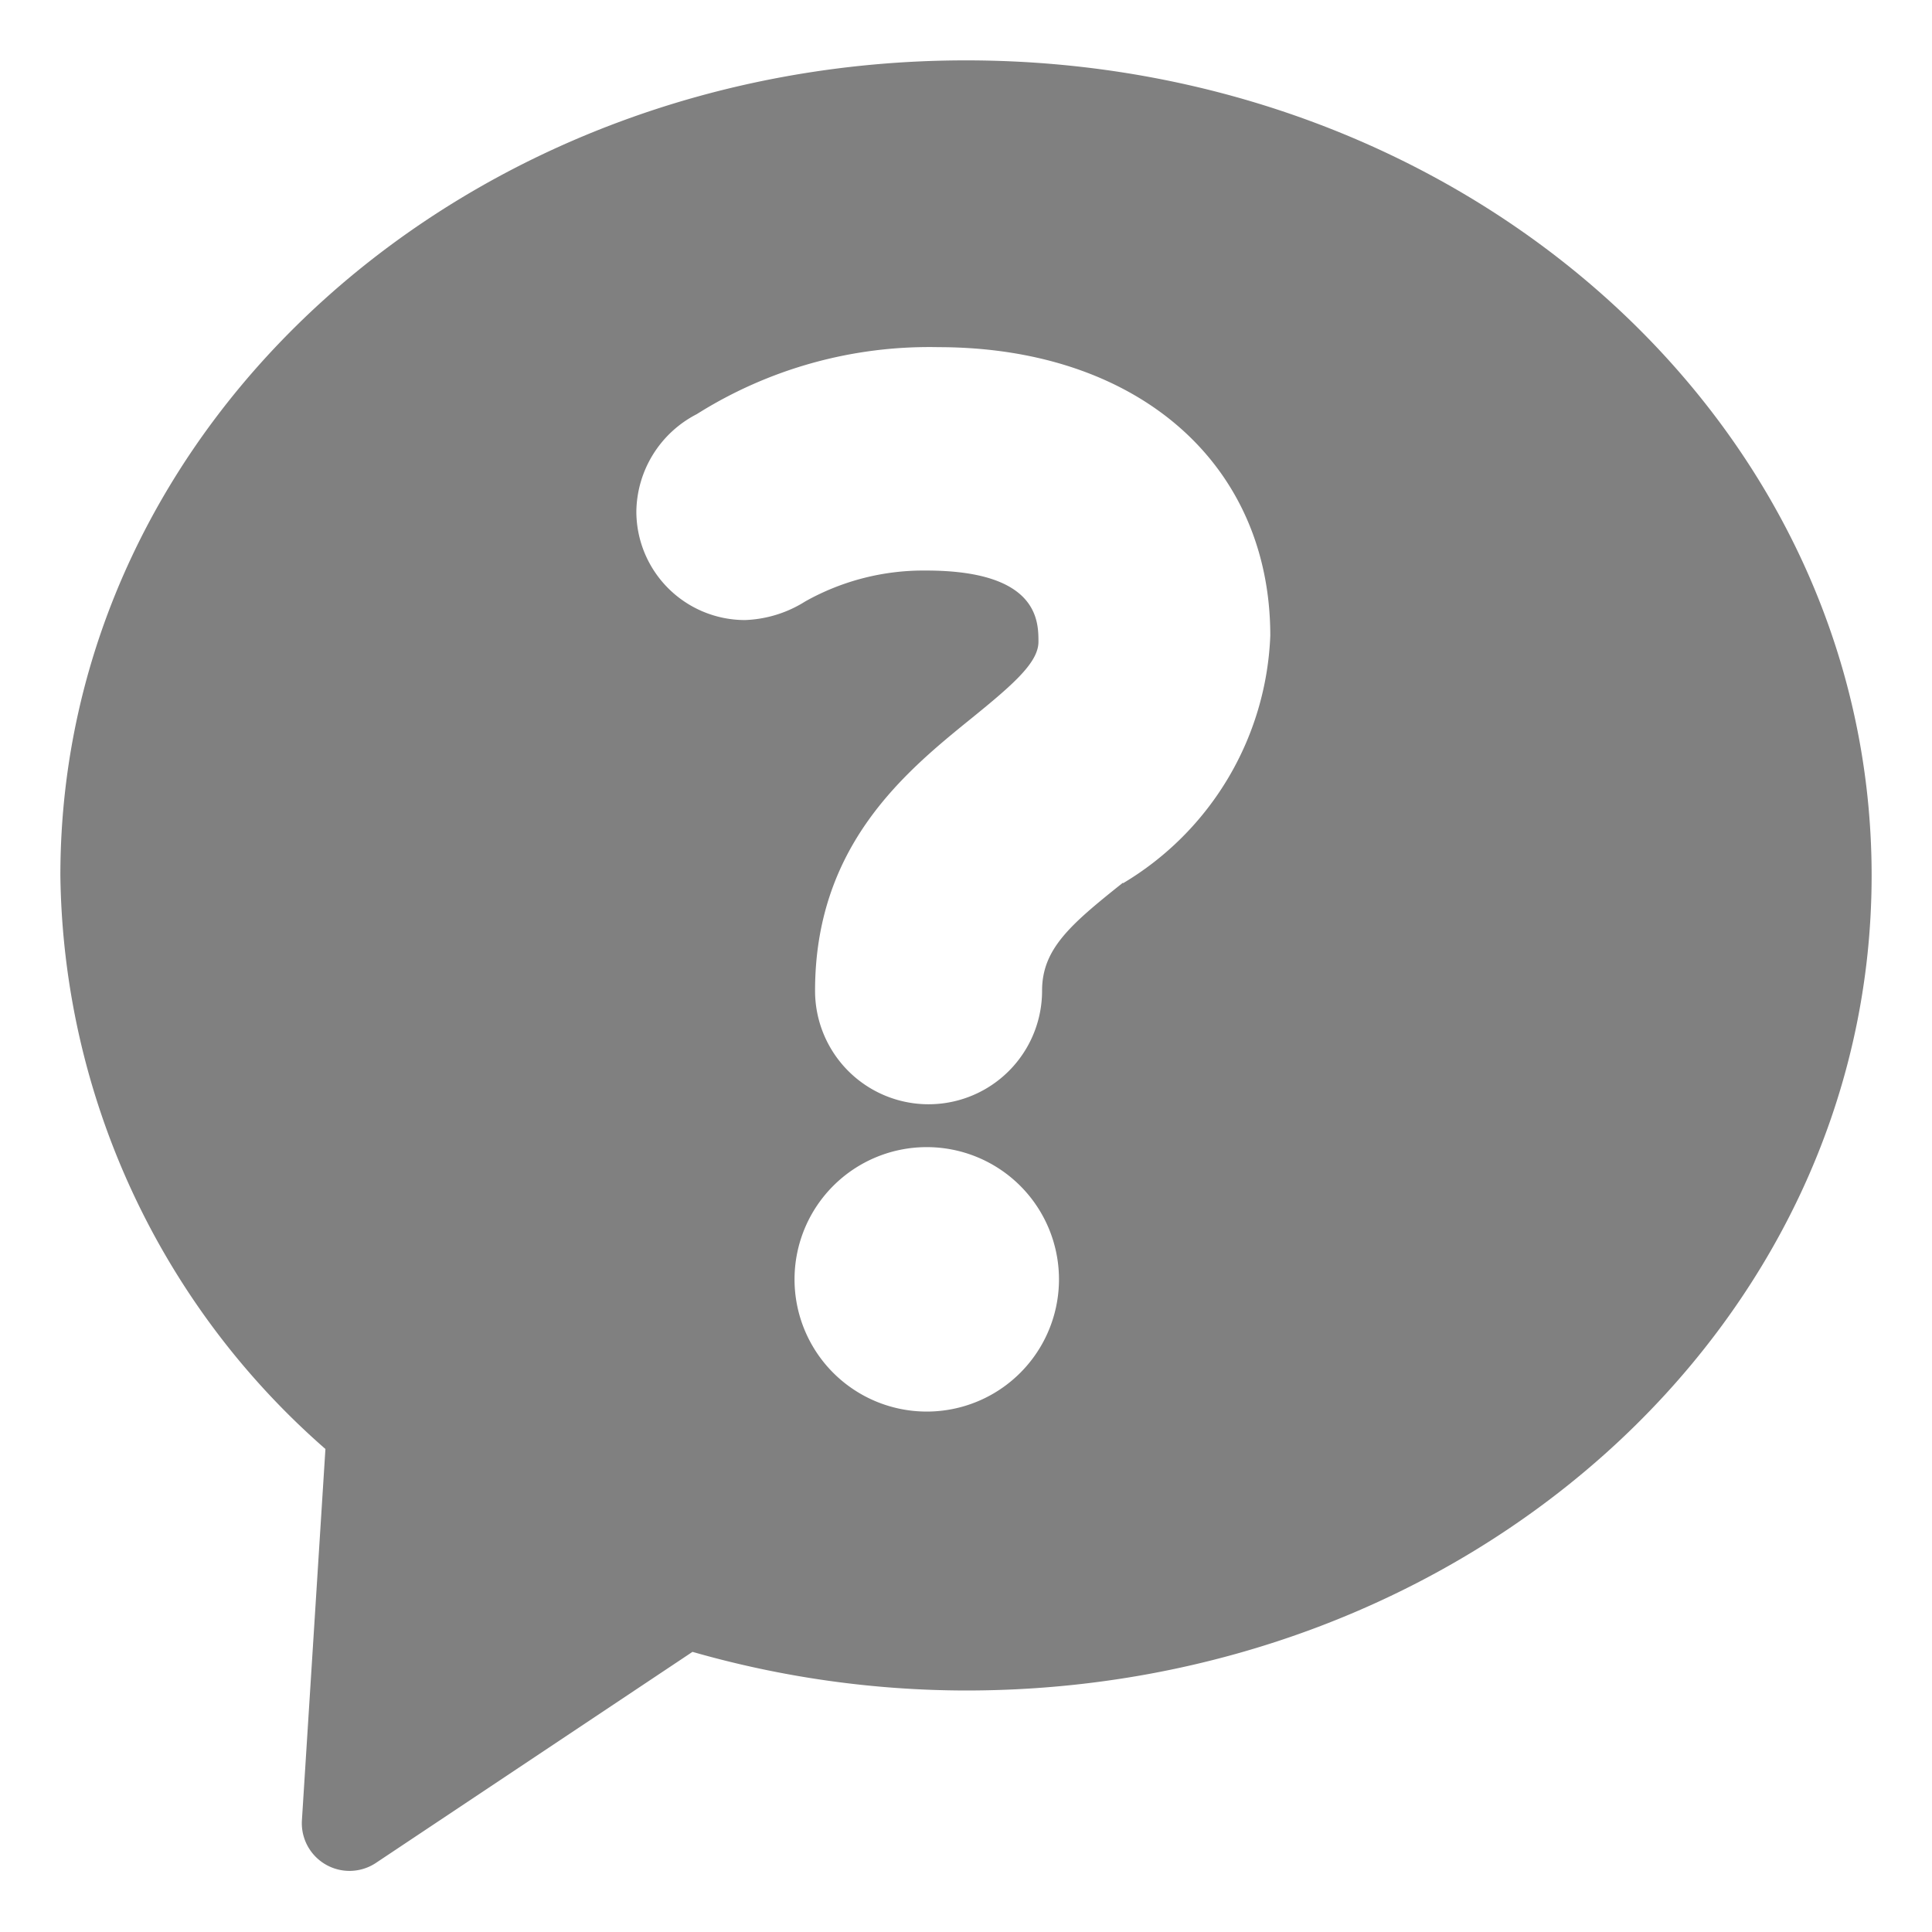<?xml version="1.0" ?>
<svg data-name="Layer 2" id="Layer_2" viewBox="0 0 32 32"
    xmlns="http://www.w3.org/2000/svg">
    <defs>
        <style>.cls-1{fill:gray;}</style>
    </defs>
    <title/>
    <path class="cls-1" d="M16,1C7.72,1,1,7,1,14.5A12.82,12.82,0,0,0,5.39,24L5,30.16a.79.79,0,0,0,1.22.7l5.25-3.5A16.52,16.52,0,0,0,16,28c8.28,0,15-6,15-13.5S24.28,1,16,1Zm-.66,22.38a2.19,2.19,0,1,1,2.2-2.2A2.19,2.19,0,0,1,15.34,23.38Zm3.26-8.76c-.88.7-1.34,1.1-1.34,1.79a1.88,1.88,0,0,1-3.76,0c0-2.41,1.5-3.63,2.6-4.52.69-.56,1.1-.92,1.1-1.26s0-1.18-1.86-1.18a4,4,0,0,0-2,.51,2,2,0,0,1-1,.31,1.8,1.8,0,0,1-1.8-1.8,1.84,1.84,0,0,1,1-1.61,7.22,7.22,0,0,1,4-1.11c3.29,0,5.5,1.92,5.5,4.78A5,5,0,0,1,18.6,14.63Z"/>
</svg>
